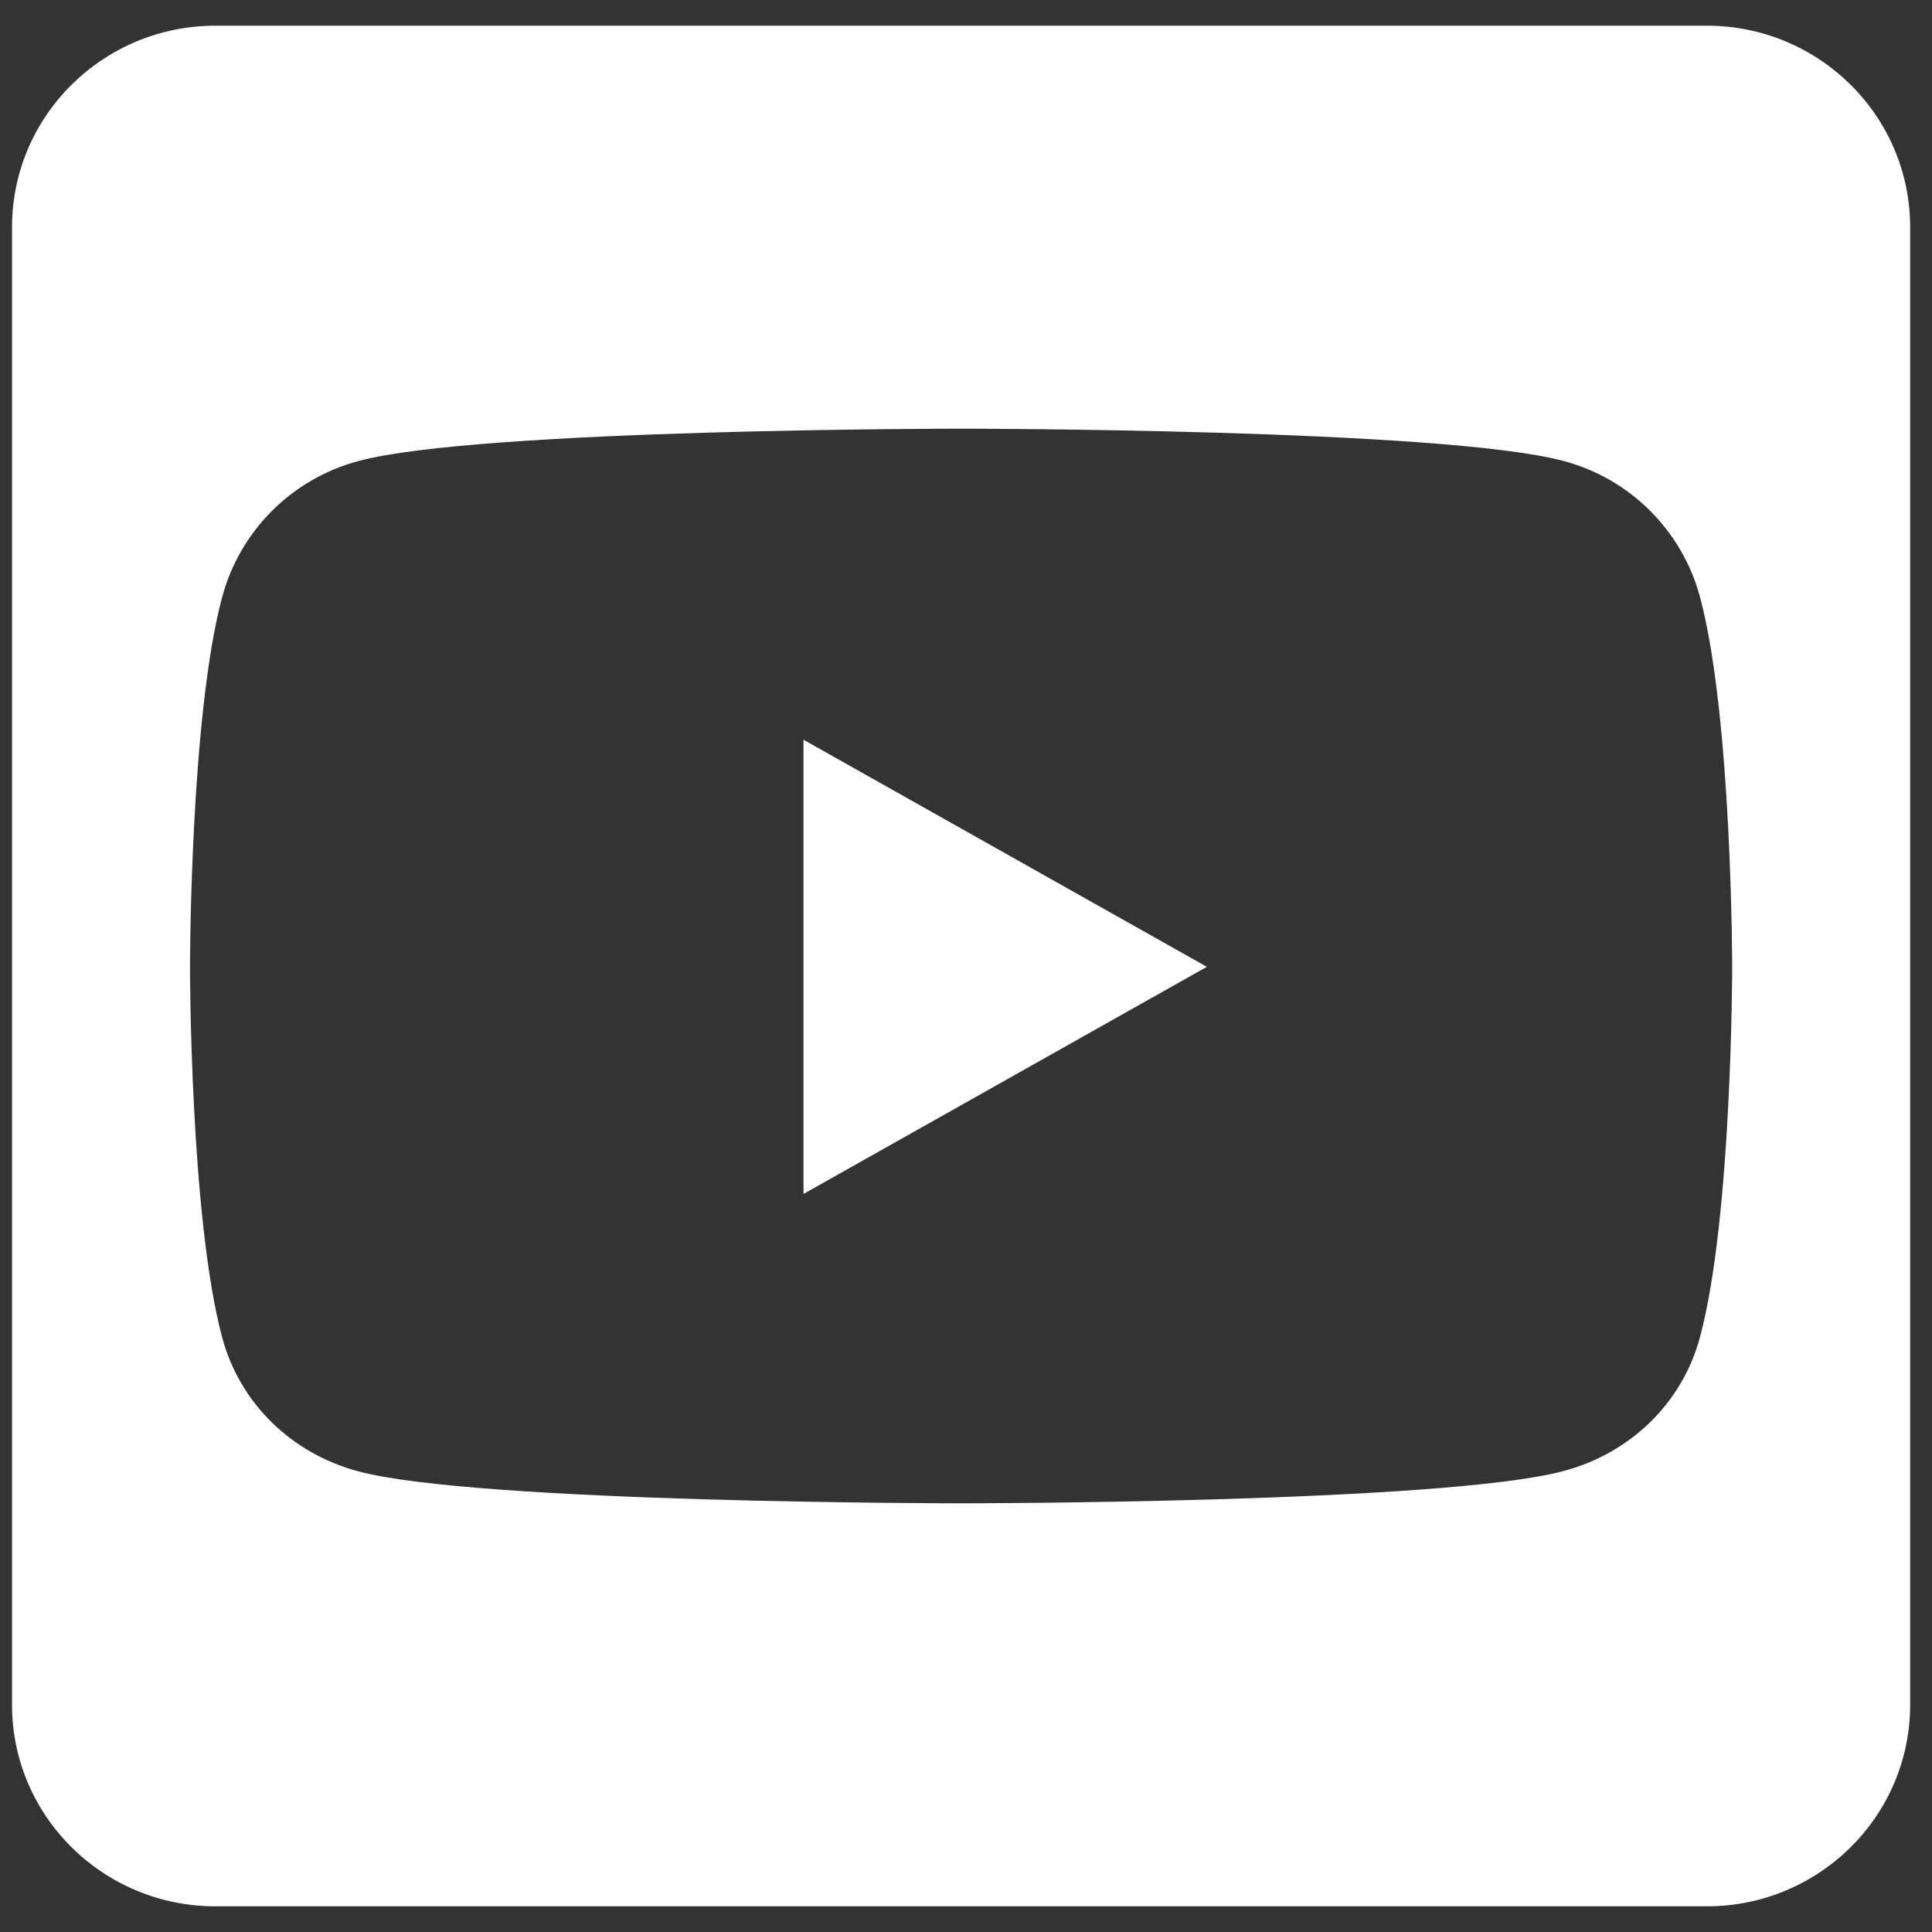 <svg width="61" height="61" viewBox="0 0 61 61" fill="none" xmlns="http://www.w3.org/2000/svg">
<rect x="0" y="0" width="61" height="61" fill="#333333" stroke="none"/>
<path d="M25.369 23.356L38.104 30.526L25.369 37.697V23.356ZM60.31 7.173V53.827C60.31 57.34 57.434 60.189 53.889 60.189H6.801C3.256 60.189 0.38 57.34 0.38 53.827V7.173C0.38 3.66 3.256 0.811 6.801 0.811H53.889C57.434 0.811 60.31 3.66 60.31 7.173ZM54.691 30.54C54.691 30.54 54.691 22.64 53.675 18.849C53.113 16.755 51.468 15.112 49.367 14.555C45.582 13.535 30.345 13.535 30.345 13.535C30.345 13.535 15.108 13.535 11.323 14.555C9.223 15.112 7.577 16.755 7.015 18.849C5.999 22.627 5.999 30.54 5.999 30.54C5.999 30.54 5.999 38.439 7.015 42.23C7.577 44.324 9.223 45.901 11.323 46.458C15.108 47.465 30.345 47.465 30.345 47.465C30.345 47.465 45.582 47.465 49.367 46.445C51.468 45.888 53.113 44.311 53.675 42.217C54.691 38.439 54.691 30.54 54.691 30.54Z" fill="white"/>
</svg>
